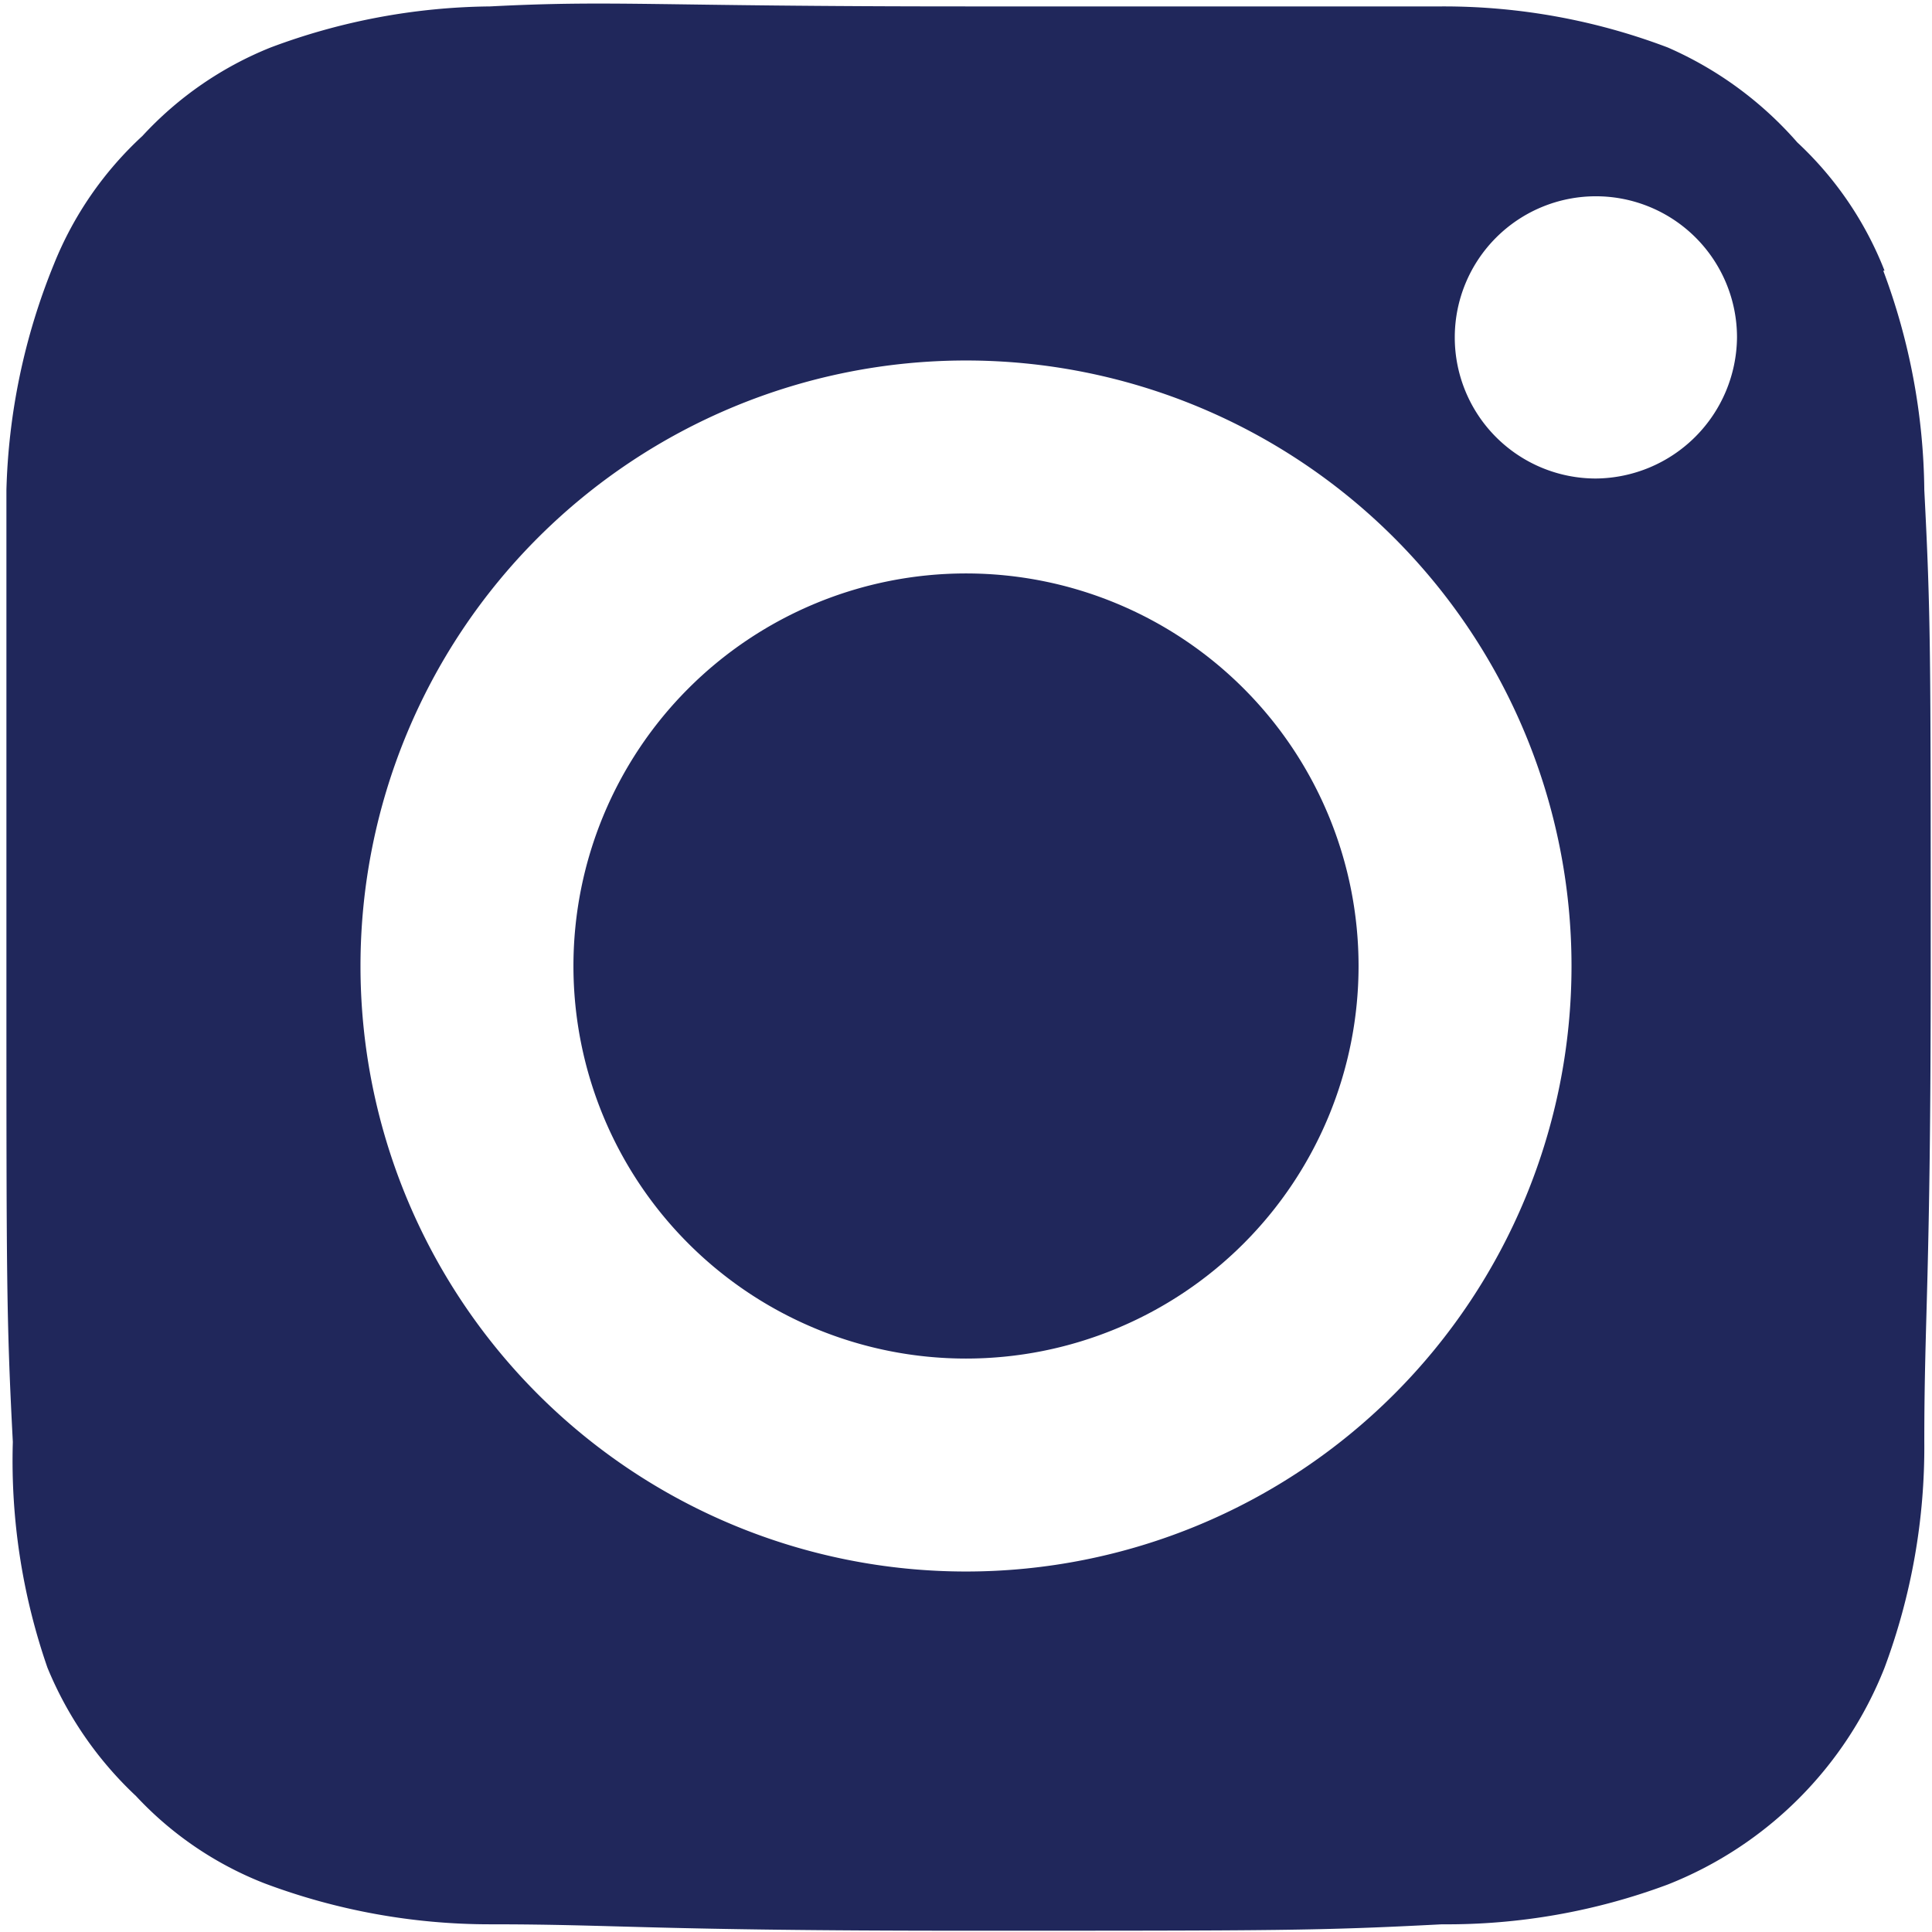 <svg id="Layer_1" data-name="Layer 1" xmlns="http://www.w3.org/2000/svg" viewBox="0 0 15.06 15.06"><defs><style>.cls-1{fill:#20275B;}</style></defs><path class="cls-1" d="M10.59,7.53A3.06,3.06,0,1,1,7.53,4.47,3.06,3.06,0,0,1,10.59,7.53Z"/><path class="cls-1" d="M14.69,2.11a2.72,2.72,0,0,0-.68-1A2.86,2.86,0,0,0,13,.37,4.92,4.92,0,0,0,11.24.05c-1,0-1.25,0-3.71,0S4.79,0,3.82.05A5,5,0,0,0,2.11.37a2.75,2.75,0,0,0-1,.69,2.75,2.75,0,0,0-.69,1A5,5,0,0,0,.05,3.82c0,1,0,1.26,0,3.71s0,2.75.05,3.71A4.92,4.92,0,0,0,.37,13,2.86,2.86,0,0,0,1.06,14a2.72,2.72,0,0,0,1,.68A5,5,0,0,0,3.82,15c1,0,1.26.05,3.71.05s2.75,0,3.71-.05A4.92,4.92,0,0,0,13,14.69,3,3,0,0,0,14.69,13,4.92,4.92,0,0,0,15,11.24c0-1,.05-1.25.05-3.71s0-2.74-.05-3.71a5,5,0,0,0-.32-1.71ZM7.53,12.25a4.72,4.72,0,1,1,4.72-4.72A4.72,4.72,0,0,1,7.53,12.25Zm4.91-8.52a1.1,1.1,0,1,1,1.1-1.1A1.11,1.11,0,0,1,12.44,3.73Z"/></svg>